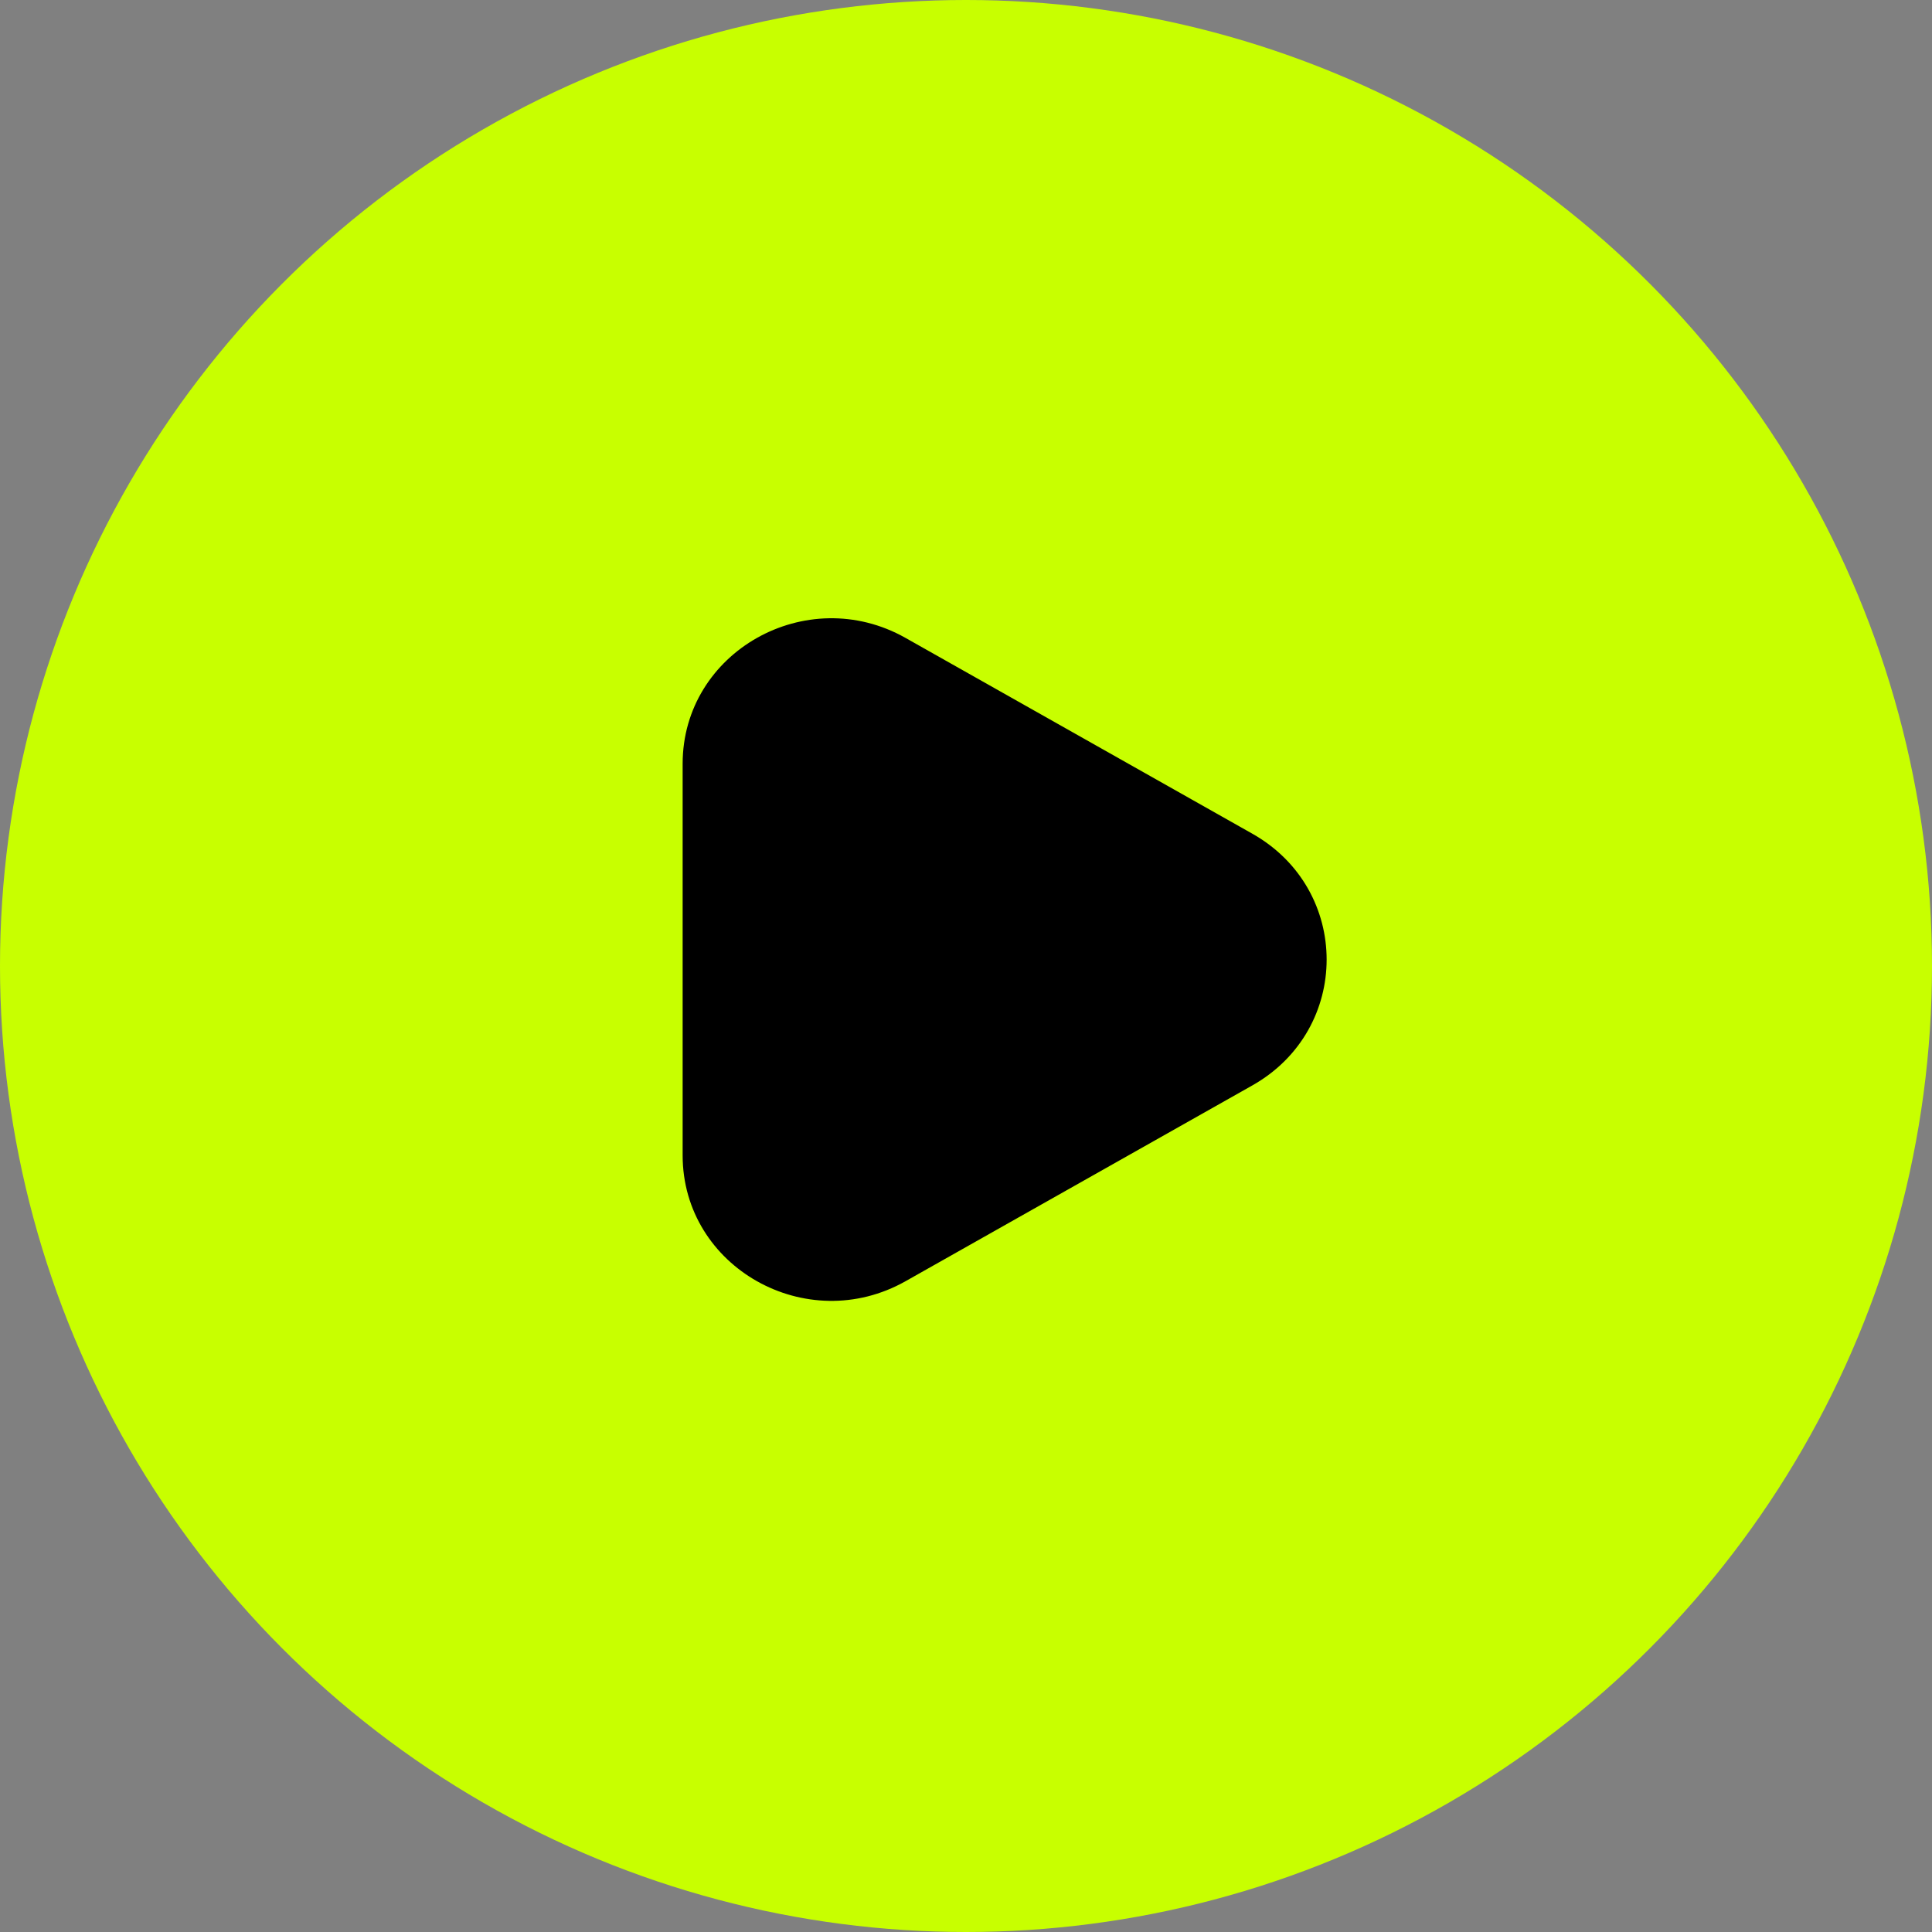 <?xml version="1.0" encoding="UTF-8"?> <svg xmlns="http://www.w3.org/2000/svg" width="150" height="150" viewBox="0 0 150 150" fill="none"><rect x="0" y="0" width="150" height="150" fill="#808080" stroke="none"/> <circle cx="75" cy="75" r="75" fill="#C8FF00"></circle> <path d="M97.231 64.728C104.923 69.071 104.923 79.929 97.231 84.272L70.308 99.472C62.615 103.814 53 98.386 53 89.7L53 59.3C53 50.614 62.615 45.186 70.308 49.529L97.231 64.728Z" fill="black"></path> </svg> 
